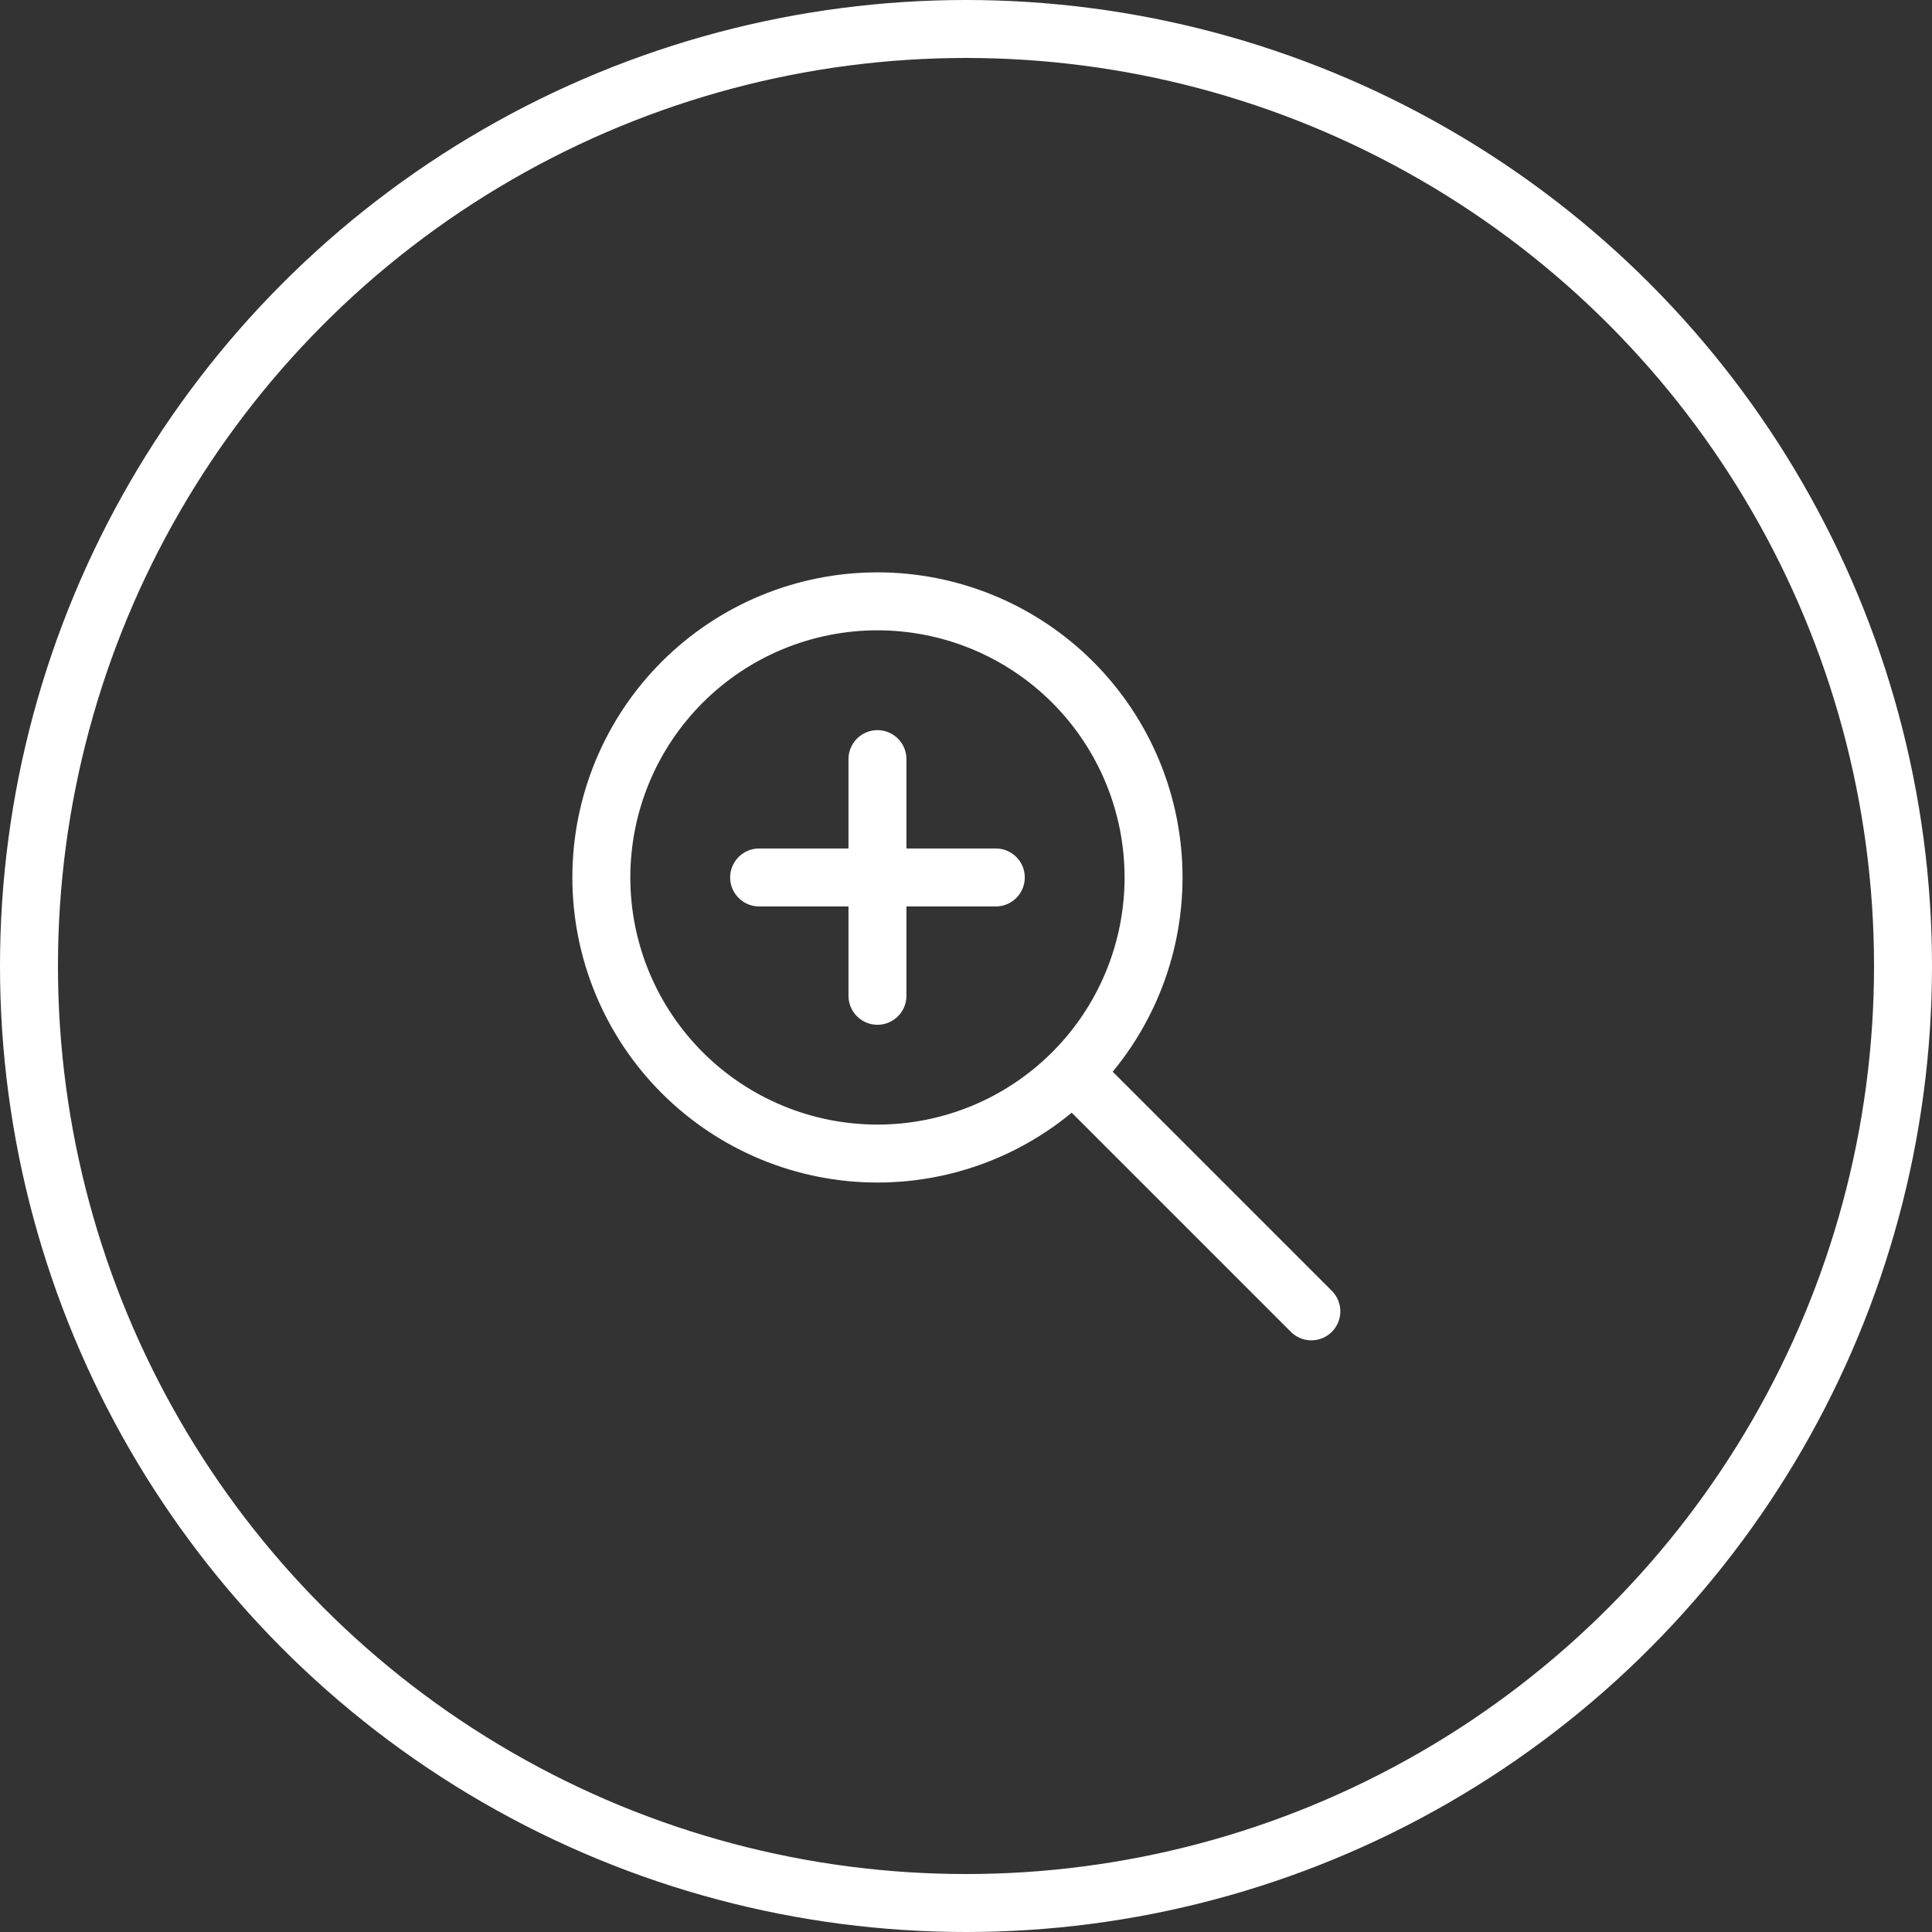 <?xml version="1.0" encoding="UTF-8"?> <svg xmlns="http://www.w3.org/2000/svg" width="100" height="100" viewBox="0 0 100 100" fill="none"><rect x="0" y="0" width="100" height="100" fill="#333333" stroke="none"/><circle cx="50" cy="50" r="48.5" stroke="white" stroke-width="3"></circle><path d="M39.292 45.417H51.542M45.417 39.292V51.542M67.875 67.875L55.625 55.625M31.125 45.417C31.125 47.294 31.495 49.152 32.213 50.886C32.931 52.62 33.984 54.195 35.311 55.522C36.638 56.849 38.214 57.902 39.947 58.62C41.681 59.339 43.54 59.708 45.417 59.708C47.294 59.708 49.152 59.339 50.886 58.62C52.62 57.902 54.195 56.849 55.522 55.522C56.849 54.195 57.902 52.62 58.62 50.886C59.339 49.152 59.708 47.294 59.708 45.417C59.708 43.54 59.339 41.681 58.62 39.947C57.902 38.214 56.849 36.638 55.522 35.311C54.195 33.984 52.62 32.931 50.886 32.213C49.152 31.495 47.294 31.125 45.417 31.125C43.54 31.125 41.681 31.495 39.947 32.213C38.214 32.931 36.638 33.984 35.311 35.311C33.984 36.638 32.931 38.214 32.213 39.947C31.495 41.681 31.125 43.54 31.125 45.417Z" stroke="white" stroke-width="3" stroke-linecap="round" stroke-linejoin="round"></path></svg> 